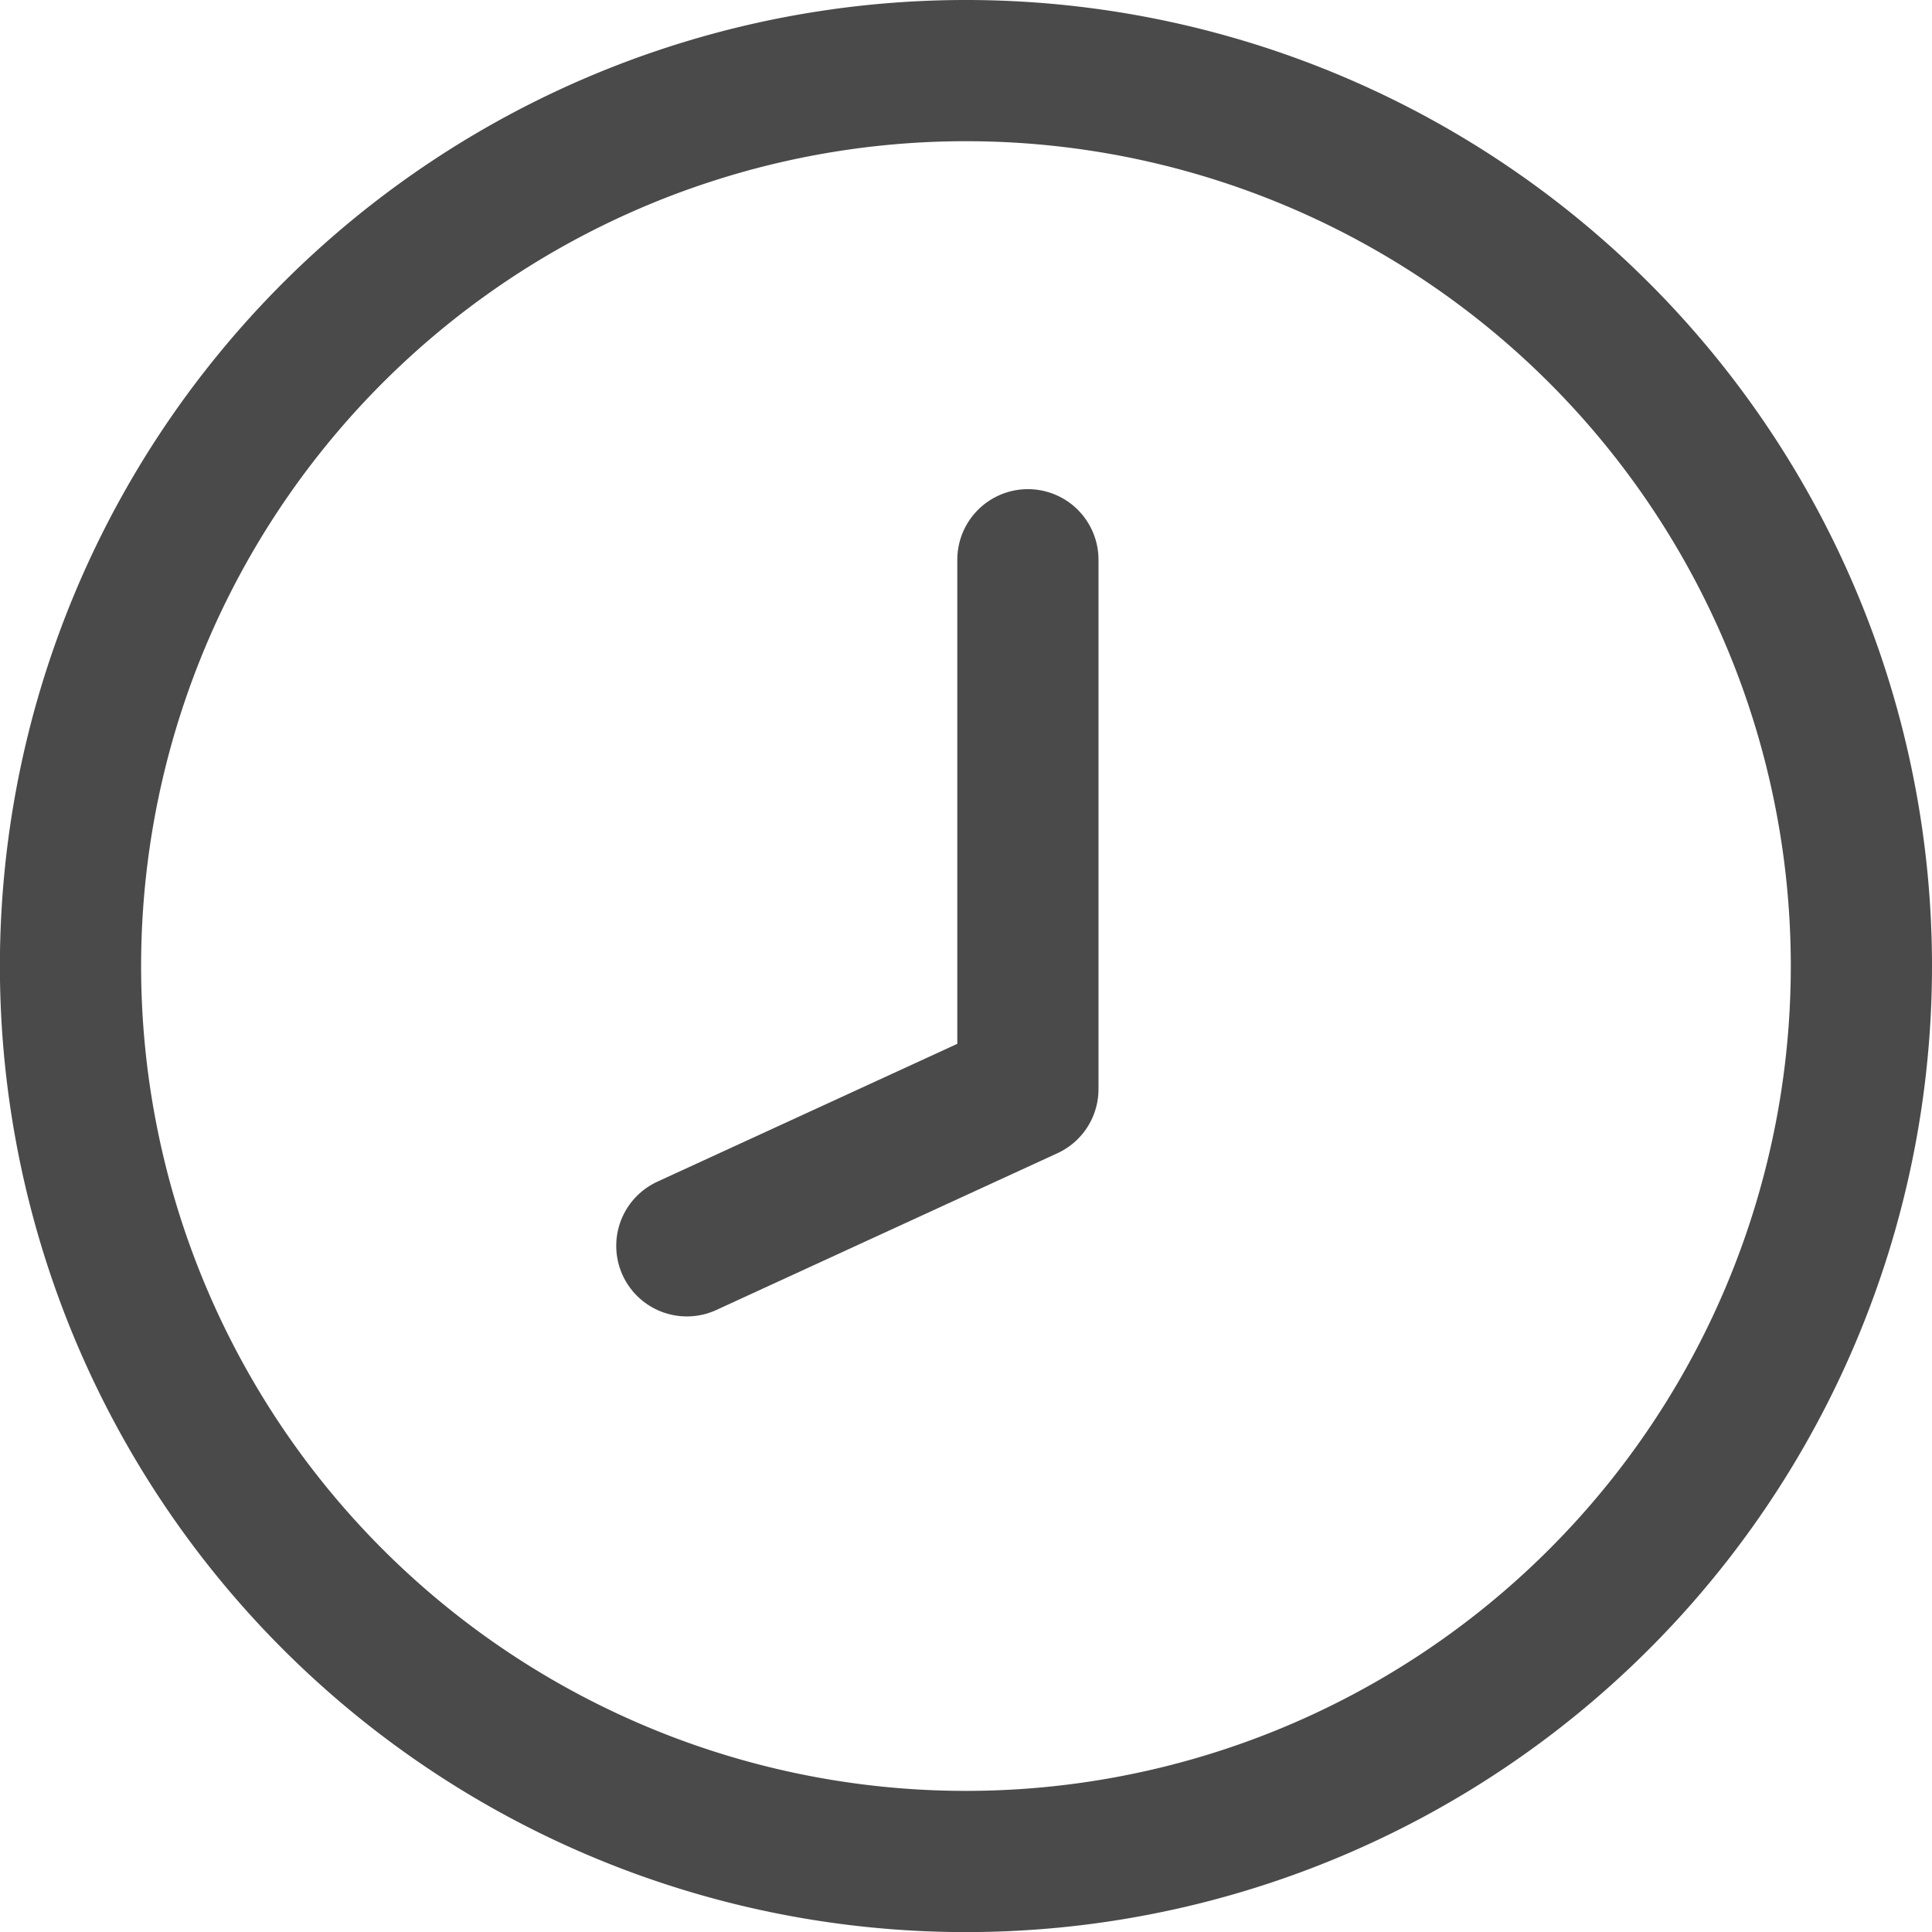 <svg xmlns="http://www.w3.org/2000/svg" width="20.523" height="20.523" viewBox="0 0 20.523 20.523">
  <g id="Response_time" data-name="Response time" transform="translate(-2.25 -2.25)">
    <path id="Path_112" data-name="Path 112" d="M22.023,12.512A9.512,9.512,0,1,1,12.512,3,9.512,9.512,0,0,1,22.023,12.512Z" transform="translate(0 0)" fill="none" stroke="#4a4a4a" stroke-linecap="round" stroke-linejoin="round" stroke-width="1.5"/>
    <path id="Path_113" data-name="Path 113" d="M16.112,9.05v5.623l-3.623,1.665" transform="translate(-2.943 -0.854)" fill="none" stroke="#4a4a4a" stroke-linecap="round" stroke-linejoin="round" stroke-width="1.5"/>
  </g>
</svg>

